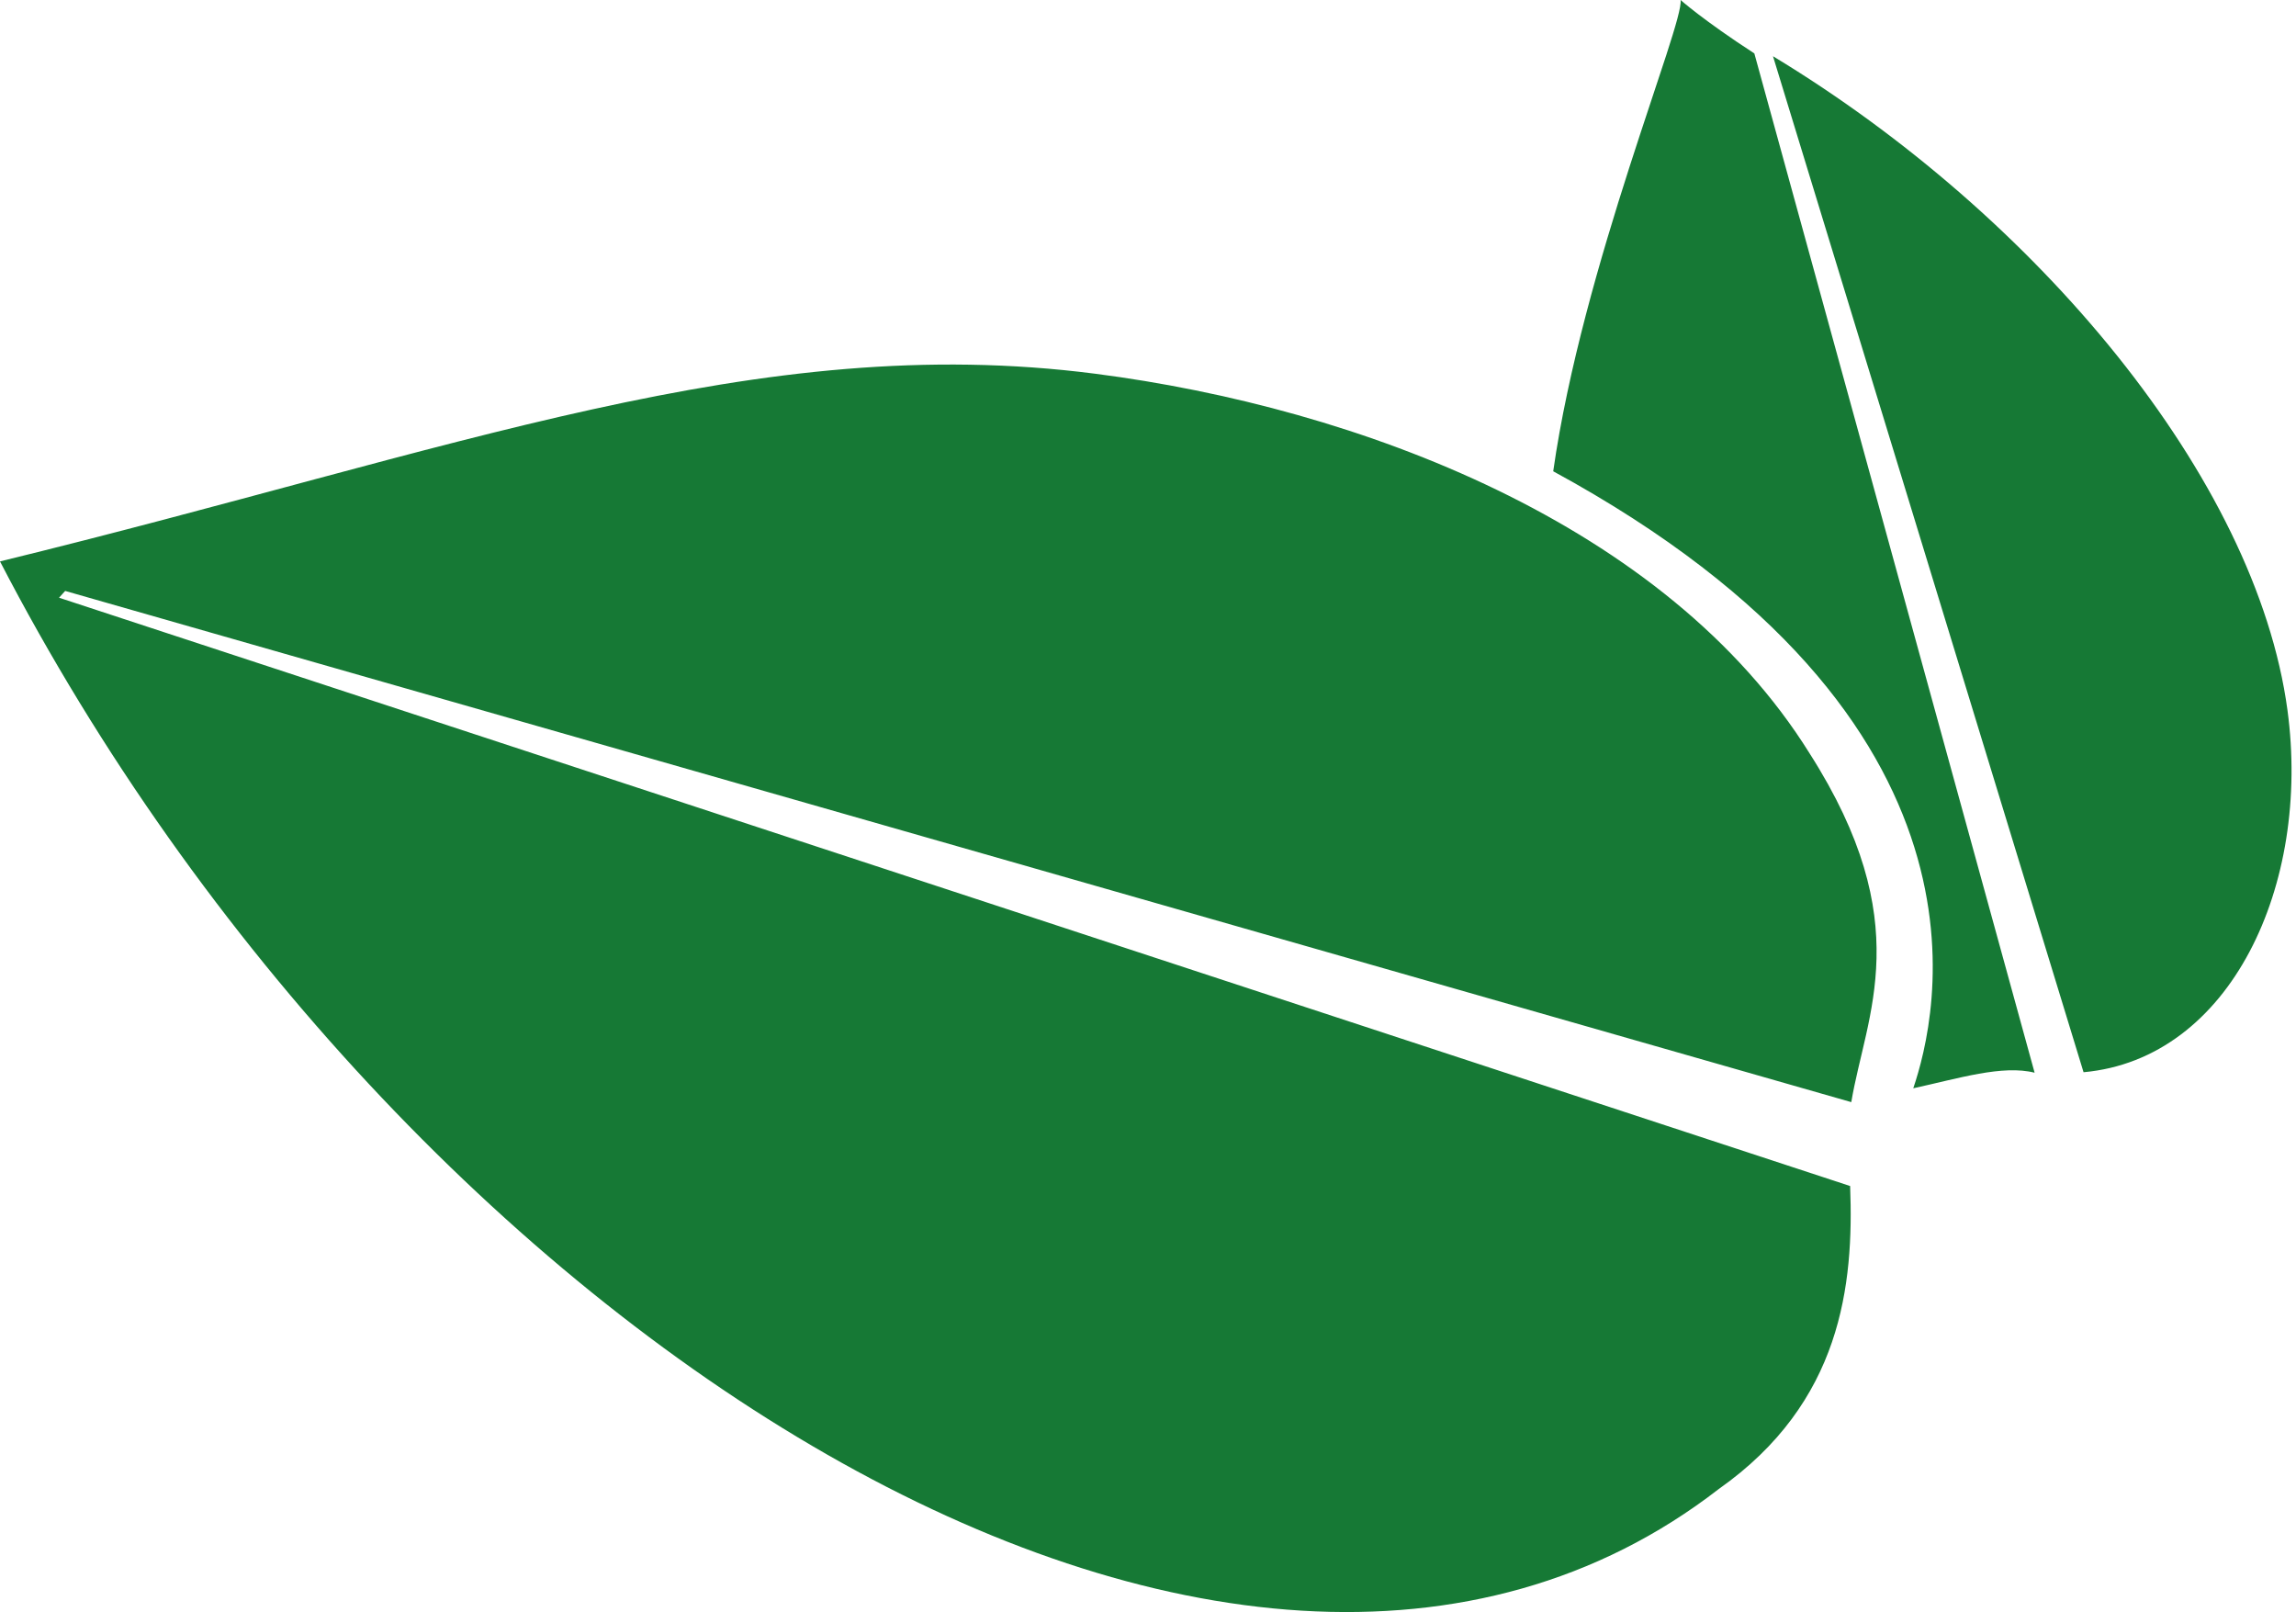 <svg width="198" height="139" viewBox="0 0 198 139" fill="none" xmlns="http://www.w3.org/2000/svg">
<path d="M179.679 92.454C192.365 91.309 199.302 76.299 197.263 61.223C194.557 41.206 175.612 18.583 152.897 4.848L179.679 92.454ZM164.994 93.839C167.031 87.812 173.557 62.178 133.945 40.636C136.457 22.984 145.239 2.083 144.929 2.77347e-05C144.929 2.77347e-05 146.895 1.757 151.289 4.606L175.459 92.496C172.693 91.797 168.908 92.984 164.994 93.839ZM156.057 64.966C165.385 79.575 160.912 87.471 159.65 95.032L5.621 50.953L5.092 51.538L159.55 102.266C159.876 110.807 158.819 120.925 148.218 128.394C106.375 160.771 34.383 114.722 4.29905e-06 48.408C39.431 38.778 65.316 28.469 94.448 32.225C117.107 35.147 143.707 45.135 156.057 64.966Z" fill="#167935"/>
</svg>
